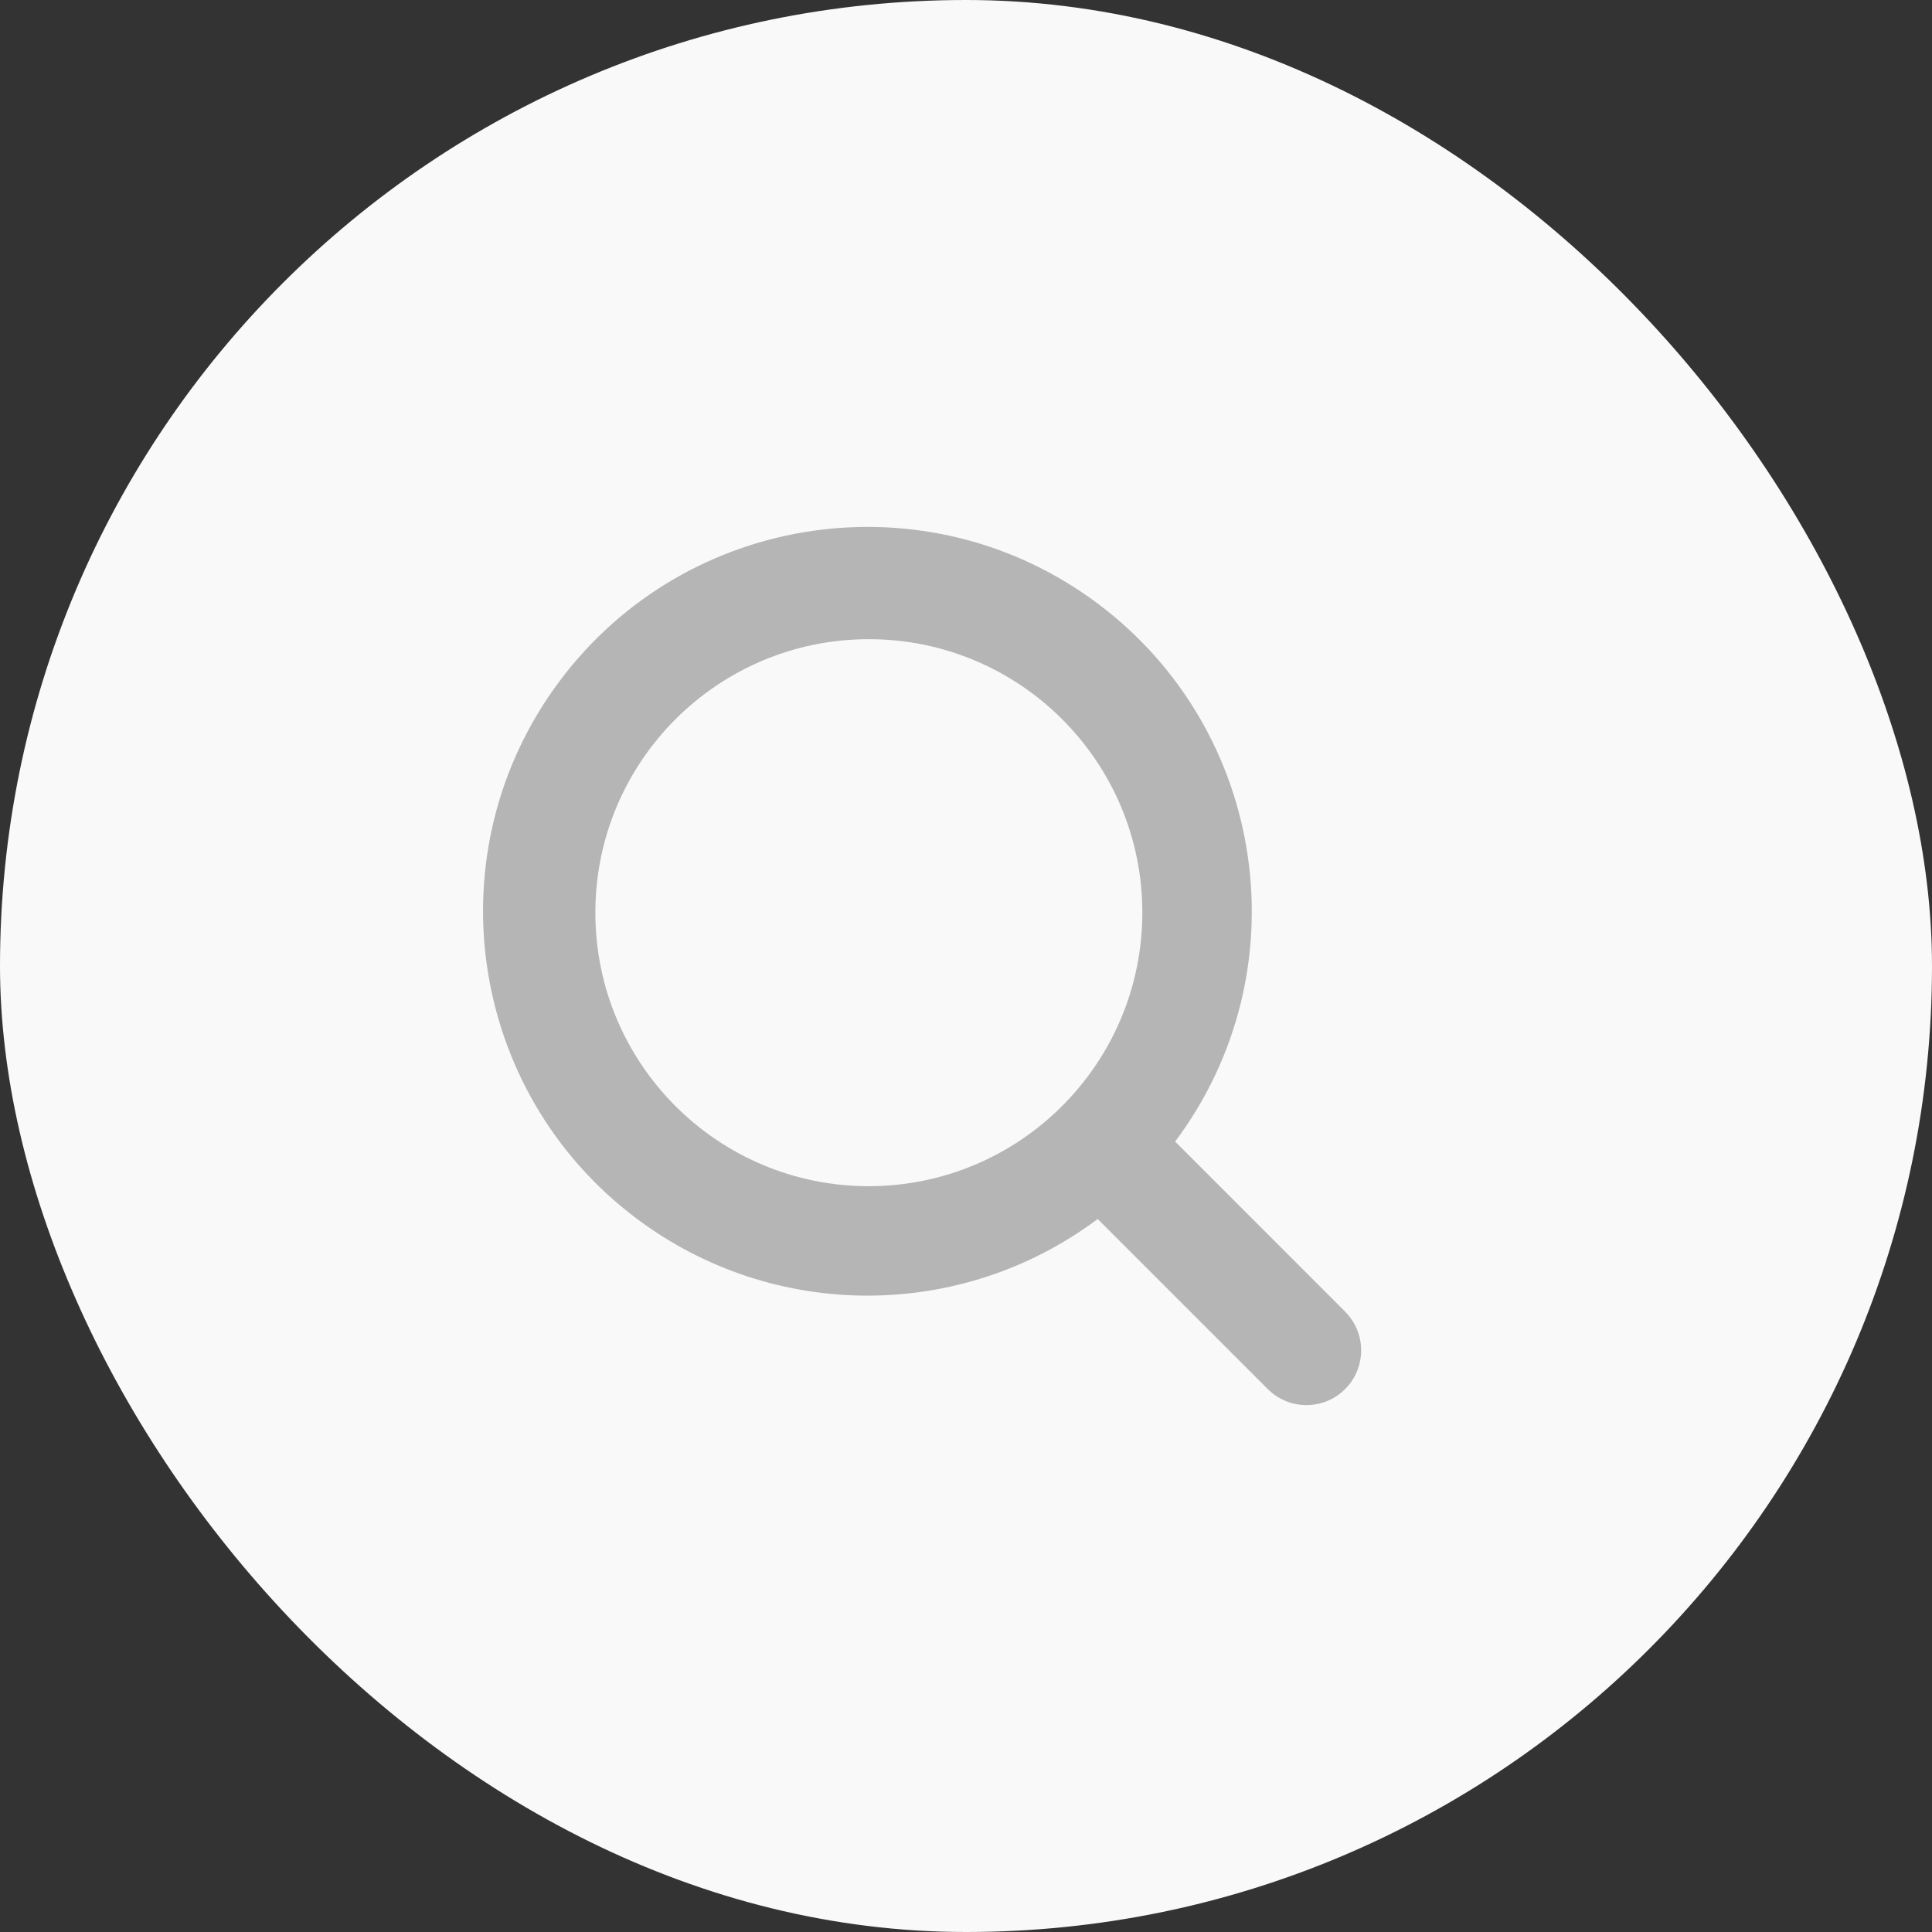 <svg width="44" height="44" viewBox="0 0 44 44" fill="none" xmlns="http://www.w3.org/2000/svg">
<rect x="0" y="0" width="44" height="44" fill="#333333" stroke="none"/>
<rect width="44" height="44" rx="22" fill="#F9F9F9"/>
<path d="M30.634 29.871L26.763 25.998C29.66 22.128 28.87 16.642 24.999 13.745C21.129 10.849 15.643 11.639 12.746 15.509C9.85 19.38 10.64 24.866 14.511 27.762C17.62 30.089 21.89 30.089 24.999 27.762L28.872 31.635C29.359 32.122 30.148 32.122 30.634 31.635C31.121 31.148 31.121 30.359 30.634 29.873L30.634 29.871ZM19.787 27.015C16.347 27.015 13.559 24.226 13.559 20.786C13.559 17.346 16.347 14.557 19.787 14.557C23.227 14.557 26.016 17.346 26.016 20.786C26.012 24.225 23.226 27.011 19.787 27.015Z" fill="#B5B5B5"/>
</svg>
